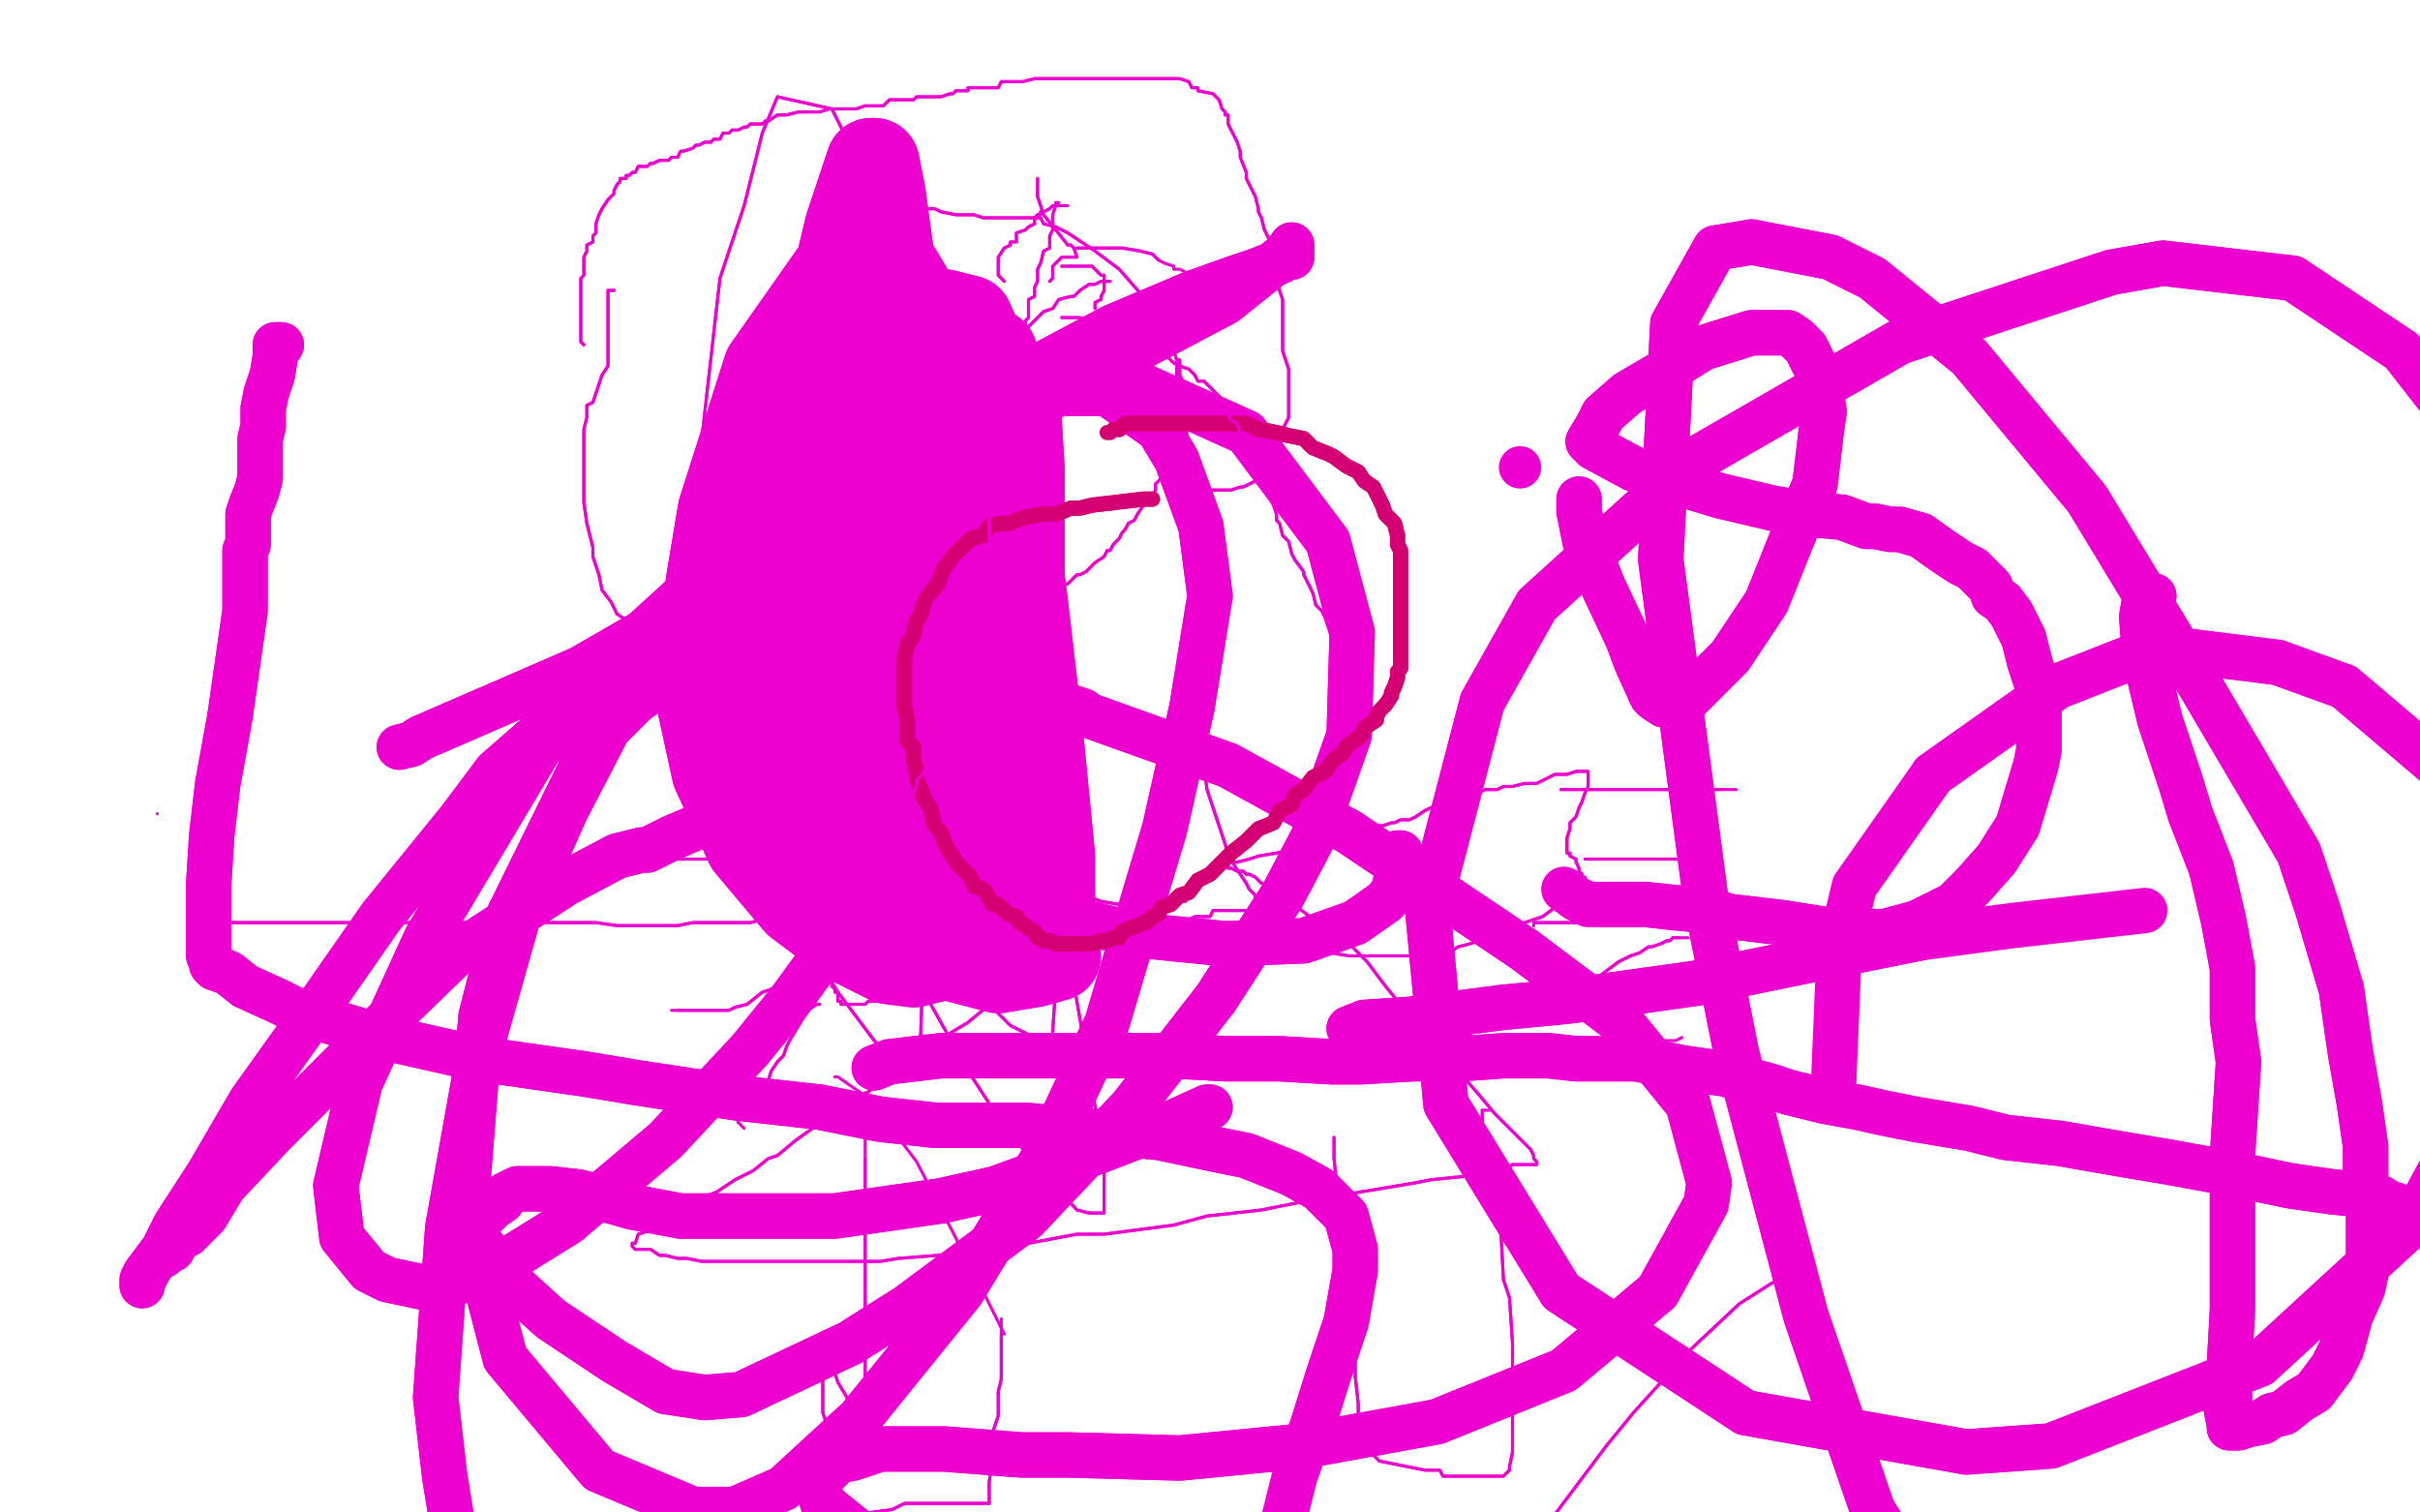<?xml version="1.0" standalone="no"?>
<!DOCTYPE svg PUBLIC "-//W3C//DTD SVG 1.1//EN"
"http://www.w3.org/Graphics/SVG/1.1/DTD/svg11.dtd">

<svg width="800" height="500" version="1.1" xmlns="http://www.w3.org/2000/svg" xmlns:xlink="http://www.w3.org/1999/xlink" style="stroke-antialiasing: false"><desc>This SVG has been created on https://colorillo.com/</desc><rect x='0' y='0' width='800' height='500' style='fill: rgb(255,255,255); stroke-width:0' /><polyline points="257,121 257,121 257,121 257,124 257,128 257,136 258,139 260,143 260,148 261,150 265,154 266,156 267,159 269,160 270,162 271,165 274,167 274,169 276,171 278,173 281,176 284,178 288,182 289,183 292,184 294,186 297,187 300,189 302,189 305,190 308,193 310,194 312,195 314,197 316,197 319,198 321,198 323,199 325,199 326,199 327,199 330,199 332,199 336,199 337,198 339,198 342,197 345,197 348,195 349,194 353,193 354,192 356,190 357,190 359,189 360,188 361,187 362,186 365,184 366,182 367,182 368,180 370,178 371,176 372,175 373,173 375,172 376,170 378,167 379,166 379,164 381,164 382,162 382,160 383,159 384,158 385,155 387,154 387,152 388,149 388,147 388,143 389,142 389,139 389,138 389,137 389,134 389,133 389,131 389,128 389,124 389,119 388,116 388,111 384,105 377,97 370,89 362,83 359,81 353,77 349,75 345,74 344,72 343,72 342,72 340,72 339,72 338,72 337,72 334,72 333,72 332,72 331,72 330,72 327,72 325,72 322,71 320,71 319,71 316,71 311,70 309,69 305,69 303,69 302,69 299,69 297,70 293,71 292,71 289,74 286,75 282,77 278,80 276,82 274,83 272,85 270,87 269,89 266,91 266,92 265,94 263,97 261,98 260,100 259,104 258,106 257,108 257,109 255,111 254,114 254,115 253,117 252,119 252,121 250,122 250,124 249,125 249,126 249,127 249,128 248,131 248,132 248,134 248,136 248,137 248,138 248,139 248,141 248,142 248,143 248,144 248,145" style="fill: none; stroke: #ed00d0; stroke-width: 1; stroke-linejoin: round; stroke-linecap: round; stroke-antialiasing: false; stroke-antialias: 0; opacity: 1.0"/>
<polyline points="257,121 257,121 257,124 257,128 257,136 258,139 260,143 260,148 261,150 265,154 266,156 267,159 269,160 270,162 271,165 274,167 274,169 276,171 278,173 281,176 284,178 288,182 289,183 292,184 294,186 297,187 300,189 302,189 305,190 308,193 310,194 312,195 314,197 316,197 319,198 321,198 323,199 325,199 326,199 327,199 330,199 332,199 336,199 337,198 339,198 342,197 345,197 348,195 349,194 353,193 354,192 356,190 357,190 359,189 360,188 361,187 362,186 365,184 366,182 367,182 368,180 370,178 371,176 372,175 373,173 375,172 376,170 378,167 379,166 379,164 381,164 382,162 382,160 383,159 384,158 385,155 387,154 387,152 388,149 388,147 388,143 389,142 389,139 389,138 389,137 389,134 389,133 389,131 389,128 389,124 389,119 388,116 388,111 384,105 377,97 370,89 362,83 359,81 353,77 349,75 345,74 344,72 343,72 342,72 340,72 339,72 338,72 337,72 334,72 333,72 332,72 331,72 330,72 327,72 325,72 322,71 320,71 319,71 316,71 311,70 309,69 305,69 303,69 302,69 299,69 297,70 293,71 292,71 289,74 286,75 282,77 278,80 276,82 274,83 272,85 270,87 269,89 266,91 266,92 265,94 263,97 261,98 260,100 259,104 258,106 257,108 257,109 255,111 254,114 254,115 253,117 252,119 252,121 250,122 250,124 249,125 249,126 249,127 249,128 248,131 248,132 248,134 248,136 248,137 248,138 248,139 248,141 248,142 248,143 248,144 248,145 248,147" style="fill: none; stroke: #ed00d0; stroke-width: 1; stroke-linejoin: round; stroke-linecap: round; stroke-antialiasing: false; stroke-antialias: 0; opacity: 1.0"/>
<polyline points="203,96 203,96 203,96 201,96 201,97 201,100 201,105 201,108 201,110 201,111 201,113 201,115 201,116 201,117 201,120 201,121 199,124 198,127 197,130 196,133 194,134 194,138 193,142 193,144 193,148 193,152 193,153 193,159 193,166 194,173 196,181 196,184 198,190 199,195 202,199 204,203 207,205 209,208 213,211 218,215 222,218 227,222 230,225 235,228 239,231 243,234 248,238 249,239 254,242 259,244 263,246 266,249 271,251 272,253 276,254 280,256 284,257 288,260 293,261 297,262 299,264 302,265 304,265 308,266 309,266 311,266 314,266 316,266 317,265 319,265 320,265 321,264 322,262 323,261 323,260 325,259 325,257 326,255 326,254 326,253 326,251 327,249 327,246 327,244 327,242 327,240 327,236 327,234 327,232 327,228 327,227 327,223 327,220 327,215 327,210 326,206 326,204 326,201 325,198 325,195" style="fill: none; stroke: #ed00d0; stroke-width: 1; stroke-linejoin: round; stroke-linecap: round; stroke-antialiasing: false; stroke-antialias: 0; opacity: 1.0"/>
<polyline points="203,96 203,96 201,96 201,97 201,100 201,105 201,108 201,110 201,111 201,113 201,115 201,116 201,117 201,120 201,121 199,124 198,127 197,130 196,133 194,134 194,138 193,142 193,144 193,148 193,152 193,153 193,159 193,166 194,173 196,181 196,184 198,190 199,195 202,199 204,203 207,205 209,208 213,211 218,215 222,218 227,222 230,225 235,228 239,231 243,234 248,238 249,239 254,242 259,244 263,246 266,249 271,251 272,253 276,254 280,256 284,257 288,260 293,261 297,262 299,264 302,265 304,265 308,266 309,266 311,266 314,266 316,266 317,265 319,265 320,265 321,264 322,262 323,261 323,260 325,259 325,257 326,255 326,254 326,253 326,251 327,249 327,246 327,244 327,242 327,240 327,236 327,234 327,232 327,228 327,227 327,223 327,220 327,215 327,210 326,206 326,204 326,201 325,198 325,195 325,193 323,192 323,190 323,189" style="fill: none; stroke: #ed00d0; stroke-width: 1; stroke-linejoin: round; stroke-linecap: round; stroke-antialiasing: false; stroke-antialias: 0; opacity: 1.0"/>
<polyline points="193,114 193,114 193,114 192,113 192,110 192,106 192,104 192,103 192,100 192,97 192,94 192,92 193,91 193,88 193,87 193,85 194,83 194,82 194,81 196,80 196,78 197,77 197,76 197,74 198,71 199,69 201,66 203,64 203,63 204,61 205,60 205,59 207,59 207,58 208,58 209,57 210,57 211,55 213,55 214,55 215,54 216,54" style="fill: none; stroke: #ed00d0; stroke-width: 1; stroke-linejoin: round; stroke-linecap: round; stroke-antialiasing: false; stroke-antialias: 0; opacity: 1.0"/>
<polyline points="224,52 225,50 226,50 229,49 230,48 231,48 233,47 235,47" style="fill: none; stroke: #ed00d0; stroke-width: 1; stroke-linejoin: round; stroke-linecap: round; stroke-antialiasing: false; stroke-antialias: 0; opacity: 1.0"/>
<polyline points="216,54 218,53 219,53 220,53 221,53 222,52 224,52" style="fill: none; stroke: #ed00d0; stroke-width: 1; stroke-linejoin: round; stroke-linecap: round; stroke-antialiasing: false; stroke-antialias: 0; opacity: 1.0"/>
<polyline points="235,47 236,46 238,46 239,44 241,44 242,43 243,43 244,43 246,42 247,42 248,41 249,41 252,41 253,40 254,40 257,38 259,38 260,38 264,37 265,37 270,37 271,37 274,36 276,36 280,36 281,36 283,36 286,35 288,35 291,35 292,35 294,33 298,33 299,33 302,33 303,32 304,32 306,32 308,32 309,32 311,32 314,31 315,31 316,30 319,30 320,30 320,29 323,29 326,29 328,29 330,29 331,27 333,27 336,27 338,27 342,26 345,26 349,26 351,26 355,26 359,26 362,26 365,26 370,26 371,26 375,26 376,26 378,26 382,26 383,26 384,26 387,26 388,26 390,26 393,27 394,29 396,29 396,30 401,31 403,33 404,36 405,37 405,38 406,38 406,41 407,43 409,47 410,50 410,52 412,57 412,59 413,61 415,65 416,69 416,70 417,72 418,76 420,80 421,83 422,85 422,89 422,92 423,96 424,99 424,103 424,108 424,110 424,116 426,122 426,128 426,131 426,134 426,138 424,142 424,144 424,145 423,147 420,153 418,156 417,158 415,159 413,160 411,161 410,161 407,162 406,162 405,162 404,162 403,162 401,162 400,162 399,162 398,162 396,162 395,162 394,162 393,162 392,161 390,161 390,160 389,160 388,159 387,158 387,156 385,156 384,155 384,154 383,154 383,153" style="fill: none; stroke: #ed00d0; stroke-width: 1; stroke-linejoin: round; stroke-linecap: round; stroke-antialiasing: false; stroke-antialias: 0; opacity: 1.0"/>
<polyline points="193,114 193,114 192,113 192,110 192,106 192,104 192,103 192,100 192,97 192,94 192,92 193,91 193,88 193,87 193,85 194,83 194,82 194,81 196,80 196,78 197,77 197,76 197,74 198,71 199,69 201,66 203,64 203,63 204,61 205,60 205,59 207,59 207,58 208,58 209,57 210,57 211,55 213,55 214,55 215,54 216,54 218,53 219,53 220,53 221,53 222,52 224,52 225,50 226,50 229,49 230,48 231,48 233,47 235,47 236,46 238,46 239,44 241,44 242,43 243,43 244,43 246,42 247,42 248,41 249,41 252,41 253,40 254,40 257,38 259,38 260,38 264,37 265,37 270,37 271,37 274,36 276,36 280,36 281,36 283,36 286,35 288,35 291,35 292,35 294,33 298,33 299,33 302,33 303,32 304,32 306,32 308,32 309,32 311,32 314,31 315,31 316,30 319,30 320,30 320,29 323,29 326,29 328,29 330,29 331,27 333,27 336,27 338,27 342,26 345,26 349,26 351,26 355,26 359,26 362,26 365,26 370,26 371,26 375,26 376,26 378,26 382,26 383,26 384,26 387,26 388,26 390,26 393,27 394,29 396,29 396,30 401,31 403,33 404,36 405,37 405,38 406,38 406,41 407,43 409,47 410,50 410,52 412,57 412,59 413,61 415,65 416,69 416,70 417,72 418,76 420,80 421,83 422,85 422,89 422,92 423,96 424,99 424,103 424,108 424,110 424,116 426,122 426,128 426,131 426,134 426,138 424,142 424,144 424,145 423,147 420,153 418,156 417,158 415,159 413,160 411,161 410,161 407,162 406,162 405,162 404,162 403,162 401,162 400,162 399,162 398,162 396,162 395,162 394,162 393,162 392,161 390,161 390,160 389,160 388,159 387,158 387,156 385,156 384,155 384,154 383,154 383,153" style="fill: none; stroke: #ed00d0; stroke-width: 1; stroke-linejoin: round; stroke-linecap: round; stroke-antialiasing: false; stroke-antialias: 0; opacity: 1.0"/>
<polyline points="340,182 340,182 340,182 340,184 340,187 340,189 340,190 340,193 339,194 339,195 339,197 339,198 339,199 339,200 339,201 339,203 339,204 339,205 339,206 339,208 339,209 339,210 339,211 339,212 339,214 339,216 340,217 340,218 340,221 342,223 343,227 344,231 344,234 345,237 347,242 348,246 349,251 350,257 350,262 351,265 351,268 353,272 353,276 354,279 354,283 355,284 355,287 355,290 355,293 356,295 356,296 356,299 356,303 356,304 356,306 356,309 356,310 356,311 356,312 356,313 357,313 359,313 360,313 362,312 364,312 366,312 370,311 373,310 377,309 378,309 382,307 385,306 388,305 392,304 393,304 395,303 398,303 400,303 401,301 404,301 405,301 407,301 409,301 410,301 411,301 412,301 413,301 415,300 415,299 415,298 415,296 413,294 412,292 410,289 406,283 405,279 399,261 398,253 394,223 393,192 393,166 393,155 392,138 392,128 390,124 390,120 390,119 389,119" style="fill: none; stroke: #ed00d0; stroke-width: 1; stroke-linejoin: round; stroke-linecap: round; stroke-antialiasing: false; stroke-antialias: 0; opacity: 1.0"/>
<polyline points="340,182 340,182 340,184 340,187 340,189 340,190 340,193 339,194 339,195 339,197 339,198 339,199 339,200 339,201 339,203 339,204 339,205 339,206 339,208 339,209 339,210 339,211 339,212 339,214 339,216 340,217 340,218 340,221 342,223 343,227 344,231 344,234 345,237 347,242 348,246 349,251 350,257 350,262 351,265 351,268 353,272 353,276 354,279 354,283 355,284 355,287 355,290 355,293 356,295 356,296 356,299 356,303 356,304 356,306 356,309 356,310 356,311 356,312 356,313 357,313 359,313 360,313 362,312 364,312 366,312 370,311 373,310 377,309 378,309 382,307 385,306 388,305 392,304 393,304 395,303 398,303 400,303 401,301 404,301 405,301 407,301 409,301 410,301 411,301 412,301 413,301 415,300 415,299 415,298 415,296 413,294 412,292 410,289 406,283 405,279 399,261 398,253 394,223 393,192 393,166 393,155 392,138 392,128 390,124 390,120 390,119 389,119 389,120 390,121" style="fill: none; stroke: #ed00d0; stroke-width: 1; stroke-linejoin: round; stroke-linecap: round; stroke-antialiasing: false; stroke-antialias: 0; opacity: 1.0"/>
<polyline points="385,306 385,306 385,306 383,305 378,305 373,305 368,307 364,310 361,312 356,315 350,317 345,321 339,324 337,326 332,329 326,333 320,338 315,341 309,345 306,346 300,350 295,354 292,357 287,361 284,362 277,367 270,372 263,377 257,382 254,383 249,387 243,390 237,394 232,396 227,399 225,401 221,404 218,406 214,407 211,408 210,411 209,411 209,412 210,413 211,413 213,413 214,413 215,413 218,415 219,415 220,415 224,416 227,416 232,417 233,417 237,417 241,417 247,417 252,417 255,417 263,417 276,417 281,417 291,417 297,416 310,415 325,413 340,411 356,408 365,408 388,405 399,402 417,400 432,397 444,395 456,393 468,391 473,390 483,389 490,387 497,387 500,385 504,385 505,385 506,385 507,385 508,385 508,384 507,383 507,382 506,380 505,379 504,378 500,374 499,373 494,368 489,362 482,354 472,343 467,337 458,326 452,318 446,312 440,309 435,304 433,303 429,300 426,298 422,295 420,293 417,292 415,290 413,289 412,289 411,288 410,288 409,288 407,287 406,287 406,285 409,285 413,284 416,283 422,282 428,281 432,279 437,278 440,277 441,277 444,276 446,274 450,274 451,274 452,274 455,273 457,273 460,272 461,272 463,271 465,271 466,271 468,270 471,268 473,267 476,266 477,266 479,265 482,264 484,262 488,262 489,262 491,261 495,261 497,260 500,260 504,259 505,259 508,259 512,257 514,256 518,256 521,255 522,255 523,255 524,255 525,255 525,256 525,257 525,259 525,260 524,262 523,265 522,267 521,270 519,272 519,273 519,274 518,277 518,278 518,279 518,281 518,282 519,282 519,283 521,284 521,285 522,287 522,288 523,289 523,290 524,290 524,292 524,293 524,294 524,295 524,296 523,296 523,298 522,298 521,298 518,299 514,300 510,303 507,304 501,306 495,309 491,310 486,312 482,313 479,315 476,315 472,315 467,316 461,316 456,316 454,316 446,316 440,315 432,313 428,312 420,310 412,309 405,307 399,306 393,305 389,304 382,303 376,300 370,299 364,298 359,296 356,295 353,294 350,294 349,294" style="fill: none; stroke: #ed00d0; stroke-width: 1; stroke-linejoin: round; stroke-linecap: round; stroke-antialiasing: false; stroke-antialias: 0; opacity: 1.0"/>
<polyline points="385,306 385,306 383,305 378,305 373,305 368,307 364,310 361,312 356,315 350,317 345,321 339,324 337,326 332,329 326,333 320,338 315,341 309,345 306,346 300,350 295,354 292,357 287,361 284,362 277,367 270,372 263,377 257,382 254,383 249,387 243,390 237,394 232,396 227,399 225,401 221,404 218,406 214,407 211,408 210,411 209,411 209,412 210,413 211,413 213,413 214,413 215,413 218,415 219,415 220,415 224,416 227,416 232,417 233,417 237,417 241,417 247,417 252,417 255,417 263,417 276,417 281,417 291,417 297,416 310,415 325,413 340,411 356,408 365,408 388,405 399,402 417,400 432,397 444,395 456,393 468,391 473,390 483,389 490,387 497,387 500,385 504,385 505,385 506,385 507,385 508,385 508,384 507,383 507,382 506,380 505,379 504,378 500,374 499,373 494,368 489,362 482,354 472,343 467,337 458,326 452,318 446,312 440,309 435,304 433,303 429,300 426,298 422,295 420,293 417,292 415,290 413,289 412,289 411,288 410,288 409,288 407,287 406,287 406,285 409,285 413,284 416,283 422,282 428,281 432,279 437,278 440,277 441,277 444,276 446,274 450,274 451,274 452,274 455,273 457,273 460,272 461,272 463,271 465,271 466,271 468,270 471,268 473,267 476,266 477,266 479,265 482,264 484,262 488,262 489,262 491,261 495,261 497,260 500,260 504,259 505,259 508,259 512,257 514,256 518,256 521,255 522,255 523,255 524,255 525,255 525,256 525,257 525,259 525,260 524,262 523,265 522,267 521,270 519,272 519,273 519,274 518,277 518,278 518,279 518,281 518,282 519,282 519,283 521,284 521,285 522,287 522,288 523,289 523,290 524,290 524,292 524,293 524,294 524,295 524,296 523,296 523,298 522,298 521,298 518,299 514,300 510,303 507,304 501,306 495,309 491,310 486,312 482,313 479,315 476,315 472,315 467,316 461,316 456,316 454,316 446,316 440,315 432,313 428,312 420,310 412,309 405,307 399,306 393,305 389,304 382,303 376,300 370,299 364,298 359,296 356,295 353,294 350,294 349,294 350,294" style="fill: none; stroke: #ed00d0; stroke-width: 1; stroke-linejoin: round; stroke-linecap: round; stroke-antialiasing: false; stroke-antialias: 0; opacity: 1.0"/>
<polyline points="516,261 516,261 516,261 517,261 521,261 527,261 534,261 538,261 545,261 551,261 556,261 561,261 563,261 566,261 567,261 569,261" style="fill: none; stroke: #ed00d0; stroke-width: 1; stroke-linejoin: round; stroke-linecap: round; stroke-antialiasing: false; stroke-antialias: 0; opacity: 1.0"/>
<polyline points="516,261 516,261 517,261 521,261 527,261 534,261 538,261 545,261 551,261 556,261 561,261 563,261 566,261 567,261 569,261 570,261 572,261 573,261 574,261" style="fill: none; stroke: #ed00d0; stroke-width: 1; stroke-linejoin: round; stroke-linecap: round; stroke-antialiasing: false; stroke-antialias: 0; opacity: 1.0"/>
<polyline points="524,284 524,284 524,284 525,284 530,284 535,284 539,284 544,284 546,284 549,284 552,284 555,284 557,284 558,284 559,284 561,284 563,284 564,284 566,284 567,284 568,284 569,284" style="fill: none; stroke: #ed00d0; stroke-width: 1; stroke-linejoin: round; stroke-linecap: round; stroke-antialiasing: false; stroke-antialias: 0; opacity: 1.0"/>
<polyline points="524,284 524,284 525,284 530,284 535,284 539,284 544,284 546,284 549,284 552,284 555,284 557,284 558,284 559,284 561,284 563,284 564,284 566,284 567,284 568,284 569,284" style="fill: none; stroke: #ed00d0; stroke-width: 1; stroke-linejoin: round; stroke-linecap: round; stroke-antialiasing: false; stroke-antialias: 0; opacity: 1.0"/>
<polyline points="521,332 521,332 521,332 521,331 524,326 527,324 531,321 535,318 539,316 542,315 545,313 546,313 549,312 551,311 552,311 553,310 555,310" style="fill: none; stroke: #ed00d0; stroke-width: 1; stroke-linejoin: round; stroke-linecap: round; stroke-antialiasing: false; stroke-antialias: 0; opacity: 1.0"/>
<polyline points="521,332 521,332 521,331 524,326 527,324 531,321 535,318 539,316 542,315 545,313 546,313 549,312 551,311 552,311 553,310 555,310 556,310 557,310 558,310" style="fill: none; stroke: #ed00d0; stroke-width: 1; stroke-linejoin: round; stroke-linecap: round; stroke-antialiasing: false; stroke-antialias: 0; opacity: 1.0"/>
<polyline points="507,306 507,306 507,306 507,305 508,305 516,305 518,305 523,305 527,305 529,304 531,304 536,304 539,303 541,303 544,303 546,303 547,303 549,303 552,301 553,301 556,301 557,301 558,301 559,301" style="fill: none; stroke: #ed00d0; stroke-width: 1; stroke-linejoin: round; stroke-linecap: round; stroke-antialiasing: false; stroke-antialias: 0; opacity: 1.0"/>
<polyline points="507,306 507,306 507,305 508,305 516,305 518,305 523,305 527,305 529,304 531,304 536,304 539,303 541,303 544,303 546,303 547,303 549,303 552,301 553,301 556,301 557,301 558,301 559,301 561,301" style="fill: none; stroke: #ed00d0; stroke-width: 1; stroke-linejoin: round; stroke-linecap: round; stroke-antialiasing: false; stroke-antialias: 0; opacity: 1.0"/>
<polyline points="359,282 359,282 359,282 354,282 351,282 347,282 342,282 337,282 330,282 320,282 316,282 308,282 300,282 293,282 287,282 284,282 278,282 274,282 270,282 267,282 265,282 263,282 261,282 260,282 259,282 258,282 258,283 258,284 258,285 258,287 259,288 259,290 260,292 260,293 260,295 261,298 261,300 261,303 261,304 261,305 261,306 261,307 261,309 263,311 263,312 264,315 265,316 266,318 267,320 269,321 270,322 270,323 271,323 272,324 274,324 275,324 275,326 276,327 276,328 277,328 277,329 277,331 278,331 278,332 280,332 281,332 282,332 283,332 286,332 287,331 289,331 293,331 297,329 300,328 303,327 308,326 312,324 317,322 322,320 327,318 328,317 332,316 337,315 342,313 349,311 351,311 357,309 362,307 367,306 373,305 377,303 379,303 383,300 385,300 388,299" style="fill: none; stroke: #ed00d0; stroke-width: 1; stroke-linejoin: round; stroke-linecap: round; stroke-antialiasing: false; stroke-antialias: 0; opacity: 1.0"/>
<polyline points="359,282 359,282 354,282 351,282 347,282 342,282 337,282 330,282 320,282 316,282 308,282 300,282 293,282 287,282 284,282 278,282 274,282 270,282 267,282 265,282 263,282 261,282 260,282 259,282 258,282 258,283 258,284 258,285 258,287 259,288 259,290 260,292 260,293 260,295 261,298 261,300 261,303 261,304 261,305 261,306 261,307 261,309 263,311 263,312 264,315 265,316 266,318 267,320 269,321 270,322 270,323 271,323 272,324 274,324 275,324 275,326 276,327 276,328 277,328 277,329 277,331 278,331 278,332 280,332 281,332 282,332 283,332 286,332 287,331 289,331 293,331 297,329 300,328 303,327 308,326 312,324 317,322 322,320 327,318 328,317 332,316 337,315 342,313 349,311 351,311 357,309 362,307 367,306 373,305 377,303 379,303 383,300 385,300 388,299 389,298 390,298 392,298" style="fill: none; stroke: #ed00d0; stroke-width: 1; stroke-linejoin: round; stroke-linecap: round; stroke-antialiasing: false; stroke-antialias: 0; opacity: 1.0"/>
<polyline points="275,283 275,283 275,283 272,283 271,283 267,283 260,283 259,283 255,283 253,284 249,284 247,284 243,284 242,284 238,284 235,284 231,284 229,284 226,284 224,284 222,284 221,284 220,284" style="fill: none; stroke: #ed00d0; stroke-width: 1; stroke-linejoin: round; stroke-linecap: round; stroke-antialiasing: false; stroke-antialias: 0; opacity: 1.0"/>
<polyline points="275,283 275,283 272,283 271,283 267,283 260,283 259,283 255,283 253,284 249,284 247,284 243,284 242,284 238,284 235,284 231,284 229,284 226,284 224,284 222,284 221,284 220,284 219,284 218,284" style="fill: none; stroke: #ed00d0; stroke-width: 1; stroke-linejoin: round; stroke-linecap: round; stroke-antialiasing: false; stroke-antialias: 0; opacity: 1.0"/>
<polyline points="280,310 280,310 280,310 276,310 275,311 270,313 266,318 261,322 259,324 255,327 252,328 247,332 243,333 241,334 238,334 237,334 235,334 233,334 231,334 230,334 229,334 227,334 226,334 224,334" style="fill: none; stroke: #ed00d0; stroke-width: 1; stroke-linejoin: round; stroke-linecap: round; stroke-antialiasing: false; stroke-antialias: 0; opacity: 1.0"/>
<polyline points="280,310 280,310 276,310 275,311 270,313 266,318 261,322 259,324 255,327 252,328 247,332 243,333 241,334 238,334 237,334 235,334 233,334 231,334 230,334 229,334 227,334 226,334 224,334 222,334" style="fill: none; stroke: #ed00d0; stroke-width: 1; stroke-linejoin: round; stroke-linecap: round; stroke-antialiasing: false; stroke-antialias: 0; opacity: 1.0"/>
<polyline points="271,332 271,332 271,332 270,332 267,334 264,339 261,344 260,346 259,349 257,351 255,354 254,357 253,359 252,362 250,362 249,365 248,366 248,367 247,367 246,368 244,369 244,371" style="fill: none; stroke: #ed00d0; stroke-width: 1; stroke-linejoin: round; stroke-linecap: round; stroke-antialiasing: false; stroke-antialias: 0; opacity: 1.0"/>
<polyline points="271,332 271,332 270,332 267,334 264,339 261,344 260,346 259,349 257,351 255,354 254,357 253,359 252,362 250,362 249,365 248,366 248,367 247,367 246,368 244,369 244,371 246,373" style="fill: none; stroke: #ed00d0; stroke-width: 1; stroke-linejoin: round; stroke-linecap: round; stroke-antialiasing: false; stroke-antialias: 0; opacity: 1.0"/>
<polyline points="294,133 294,133 294,133" style="fill: none; stroke: #ed00d0; stroke-width: 1; stroke-linejoin: round; stroke-linecap: round; stroke-antialiasing: false; stroke-antialias: 0; opacity: 1.0"/>
<circle cx="348.5" cy="97.5" r="0" style="fill: #ed00d0; stroke-antialiasing: false; stroke-antialias: 0; opacity: 1.0"/>
<polyline points="343,59 343,60 343,60 343,65 343,65 345,71 345,71 349,76 349,76 353,81 353,81 354,81 354,81 355,82 355,82 356,85 355,85 354,85 353,85 351,85 350,86 349,87 348,88 348,91 348,92 347,93" style="fill: none; stroke: #ed00d0; stroke-width: 1; stroke-linejoin: round; stroke-linecap: round; stroke-antialiasing: false; stroke-antialias: 0; opacity: 1.0"/>
<polyline points="343,59 343,60 343,60 343,65 343,65 345,71 345,71 349,76 349,76 353,81 353,81 354,81 354,81 355,82 356,85 355,85 354,85 353,85 351,85 350,86 349,87 348,88 348,91 348,92 347,93" style="fill: none; stroke: #ed00d0; stroke-width: 1; stroke-linejoin: round; stroke-linecap: round; stroke-antialiasing: false; stroke-antialias: 0; opacity: 1.0"/>
<polyline points="351,88 353,88 353,88 357,88 357,88 361,88 361,88 364,91 364,91 365,91 365,91 365,92 365,92 365,93 365,93 365,96 364,98 364,99 362,100 362,102" style="fill: none; stroke: #ed00d0; stroke-width: 1; stroke-linejoin: round; stroke-linecap: round; stroke-antialiasing: false; stroke-antialias: 0; opacity: 1.0"/>
<polyline points="351,88 353,88 353,88 357,88 357,88 361,88 361,88 364,91 364,91 365,91 365,91 365,92 365,92 365,93 365,96 364,98 364,99 362,100 362,102" style="fill: none; stroke: #ed00d0; stroke-width: 1; stroke-linejoin: round; stroke-linecap: round; stroke-antialiasing: false; stroke-antialias: 0; opacity: 1.0"/>
<polyline points="333,133 333,133 333,133 333,131 333,131 333,126 333,126 333,121 333,121 333,117 333,117 334,115 334,115 336,113 336,111 338,109 340,108 342,106 344,104 345,103 348,102 350,99 354,98 355,98 357,96 360,94 361,94 362,94 364,93 365,93 366,93 367,93" style="fill: none; stroke: #ed00d0; stroke-width: 1; stroke-linejoin: round; stroke-linecap: round; stroke-antialiasing: false; stroke-antialias: 0; opacity: 1.0"/>
<polyline points="333,133 333,133 333,133 333,131 333,131 333,126 333,126 333,121 333,121 333,117 333,117 334,115 336,113 336,111 338,109 340,108 342,106 344,104 345,103 348,102 350,99 354,98 355,98 357,96 360,94 361,94 362,94 364,93 365,93 366,93 367,93" style="fill: none; stroke: #ed00d0; stroke-width: 1; stroke-linejoin: round; stroke-linecap: round; stroke-antialiasing: false; stroke-antialias: 0; opacity: 1.0"/>
<circle cx="298.5" cy="126.5" r="0" style="fill: #ed00d0; stroke-antialiasing: false; stroke-antialias: 0; opacity: 1.0"/>
<polyline points="282,130 282,130 282,130 280,126 277,122 277,120 278,116 278,113 280,111 281,110 281,109 283,108 284,108 286,106 287,106 288,106 289,106 291,106 292,106 293,106 294,106 295,106 297,106 298,106" style="fill: none; stroke: #ed00d0; stroke-width: 1; stroke-linejoin: round; stroke-linecap: round; stroke-antialiasing: false; stroke-antialias: 0; opacity: 1.0"/>
<polyline points="282,130 282,130 280,126 277,122 277,120 278,116 278,113 280,111 281,110 281,109 283,108 284,108 286,106 287,106 288,106 289,106 291,106 292,106 293,106 294,106 295,106 297,106 298,106 299,106" style="fill: none; stroke: #ed00d0; stroke-width: 1; stroke-linejoin: round; stroke-linecap: round; stroke-antialiasing: false; stroke-antialias: 0; opacity: 1.0"/>
<polyline points="332,93 332,93 332,93 331,92 330,91 330,87 330,85 332,82 334,81 334,80 336,80 336,77 339,76 340,75 342,74 342,72 343,71 344,71 344,70 345,70 347,69 348,68 349,68 350,68 351,68" style="fill: none; stroke: #ed00d0; stroke-width: 1; stroke-linejoin: round; stroke-linecap: round; stroke-antialiasing: false; stroke-antialias: 0; opacity: 1.0"/>
<polyline points="332,93 332,93 331,92 330,91 330,87 330,85 332,82 334,81 334,80 336,80 336,77 339,76 340,75 342,74 342,72 343,71 344,71 344,70 345,70 347,69 348,68 349,68 350,68 351,68 353,68" style="fill: none; stroke: #ed00d0; stroke-width: 1; stroke-linejoin: round; stroke-linecap: round; stroke-antialiasing: false; stroke-antialias: 0; opacity: 1.0"/>
<polyline points="281,463 280,462 280,462 277,457 277,457 275,451 275,451 274,449 274,449 272,445 272,445 272,444 272,444 272,445 272,447 272,452 272,458 272,461 272,467 274,473 274,478 274,484 272,491 272,497 272,500 272,503 272,506 271,508 271,509 271,508 271,507 272,506 277,503 282,501 288,500 295,499 299,497 305,497 310,497 314,497 317,497 320,497 321,497 322,497 323,497 325,497 326,497 327,497 327,496 327,495 327,494 327,491 327,490 328,483 328,480 328,474 330,468 330,462 330,460 331,456 331,452 331,449 331,446 331,445 331,444 331,443 331,441" style="fill: none; stroke: #ed00d0; stroke-width: 1; stroke-linejoin: round; stroke-linecap: round; stroke-antialiasing: false; stroke-antialias: 0; opacity: 1.0"/>
<polyline points="281,463 280,462 280,462 277,457 277,457 275,451 275,451 274,449 274,449 272,445 272,445 272,444 272,445 272,447 272,452 272,458 272,461 272,467 274,473 274,478 274,484 272,491 272,497 272,500 272,503 272,506 271,508 271,509 271,508 271,507 272,506 277,503 282,501 288,500 295,499 299,497 305,497 310,497 314,497 317,497 320,497 321,497 322,497 323,497 325,497 326,497 327,497 327,496 327,495 327,494 327,491 327,490 328,483 328,480 328,474 330,468 330,462 330,460 331,456 331,452 331,449 331,446 331,445 331,444 331,443 331,441 331,440 331,439 331,438 331,436" style="fill: none; stroke: #ed00d0; stroke-width: 1; stroke-linejoin: round; stroke-linecap: round; stroke-antialiasing: false; stroke-antialias: 0; opacity: 1.0"/>
<polyline points="288,468 288,468 288,468 287,467 286,466 286,461 286,453 286,449 286,443 286,436 286,430 286,428 286,422 286,417 286,412 286,408 286,383" style="fill: none; stroke: #ed00d0; stroke-width: 1; stroke-linejoin: round; stroke-linecap: round; stroke-antialiasing: false; stroke-antialias: 0; opacity: 1.0"/>
<polyline points="288,468 288,468 287,467 286,466 286,461 286,453 286,449 286,443 286,436 286,430 286,428 286,422 286,417 286,412 286,408 286,383 286,368" style="fill: none; stroke: #ed00d0; stroke-width: 1; stroke-linejoin: round; stroke-linecap: round; stroke-antialiasing: false; stroke-antialias: 0; opacity: 1.0"/>
<polyline points="441,376 441,376 441,376 441,379 441,379 441,383 441,383 443,402 444,410 446,423 446,438 448,444 448,455 449,464 449,469 449,473 449,474 449,475 449,477 449,478 449,479 449,480 450,480 454,481 456,483 461,484 466,485 471,486 476,486 477,488 482,488 485,488 489,488 491,488 494,488 495,488 496,488 497,488 499,486 499,485 500,480 500,477 500,468 500,457 500,444 499,429 497,423 496,404 495,399 494,389 493,384 493,379 493,377 491,373 490,372 490,369 490,368 490,367" style="fill: none; stroke: #ed00d0; stroke-width: 1; stroke-linejoin: round; stroke-linecap: round; stroke-antialiasing: false; stroke-antialias: 0; opacity: 1.0"/>
<polyline points="441,376 441,376 441,376 441,379 441,379 441,383 443,402 444,410 446,423 446,438 448,444 448,455 449,464 449,469 449,473 449,474 449,475 449,477 449,478 449,479 449,480 450,480 454,481 456,483 461,484 466,485 471,486 476,486 477,488 482,488 485,488 489,488 491,488 494,488 495,488 496,488 497,488 499,486 499,485 500,480 500,477 500,468 500,457 500,444 499,429 497,423 496,404 495,399 494,389 493,384 493,379 493,377 491,373 490,372 490,369 490,368 490,367 493,367" style="fill: none; stroke: #ed00d0; stroke-width: 1; stroke-linejoin: round; stroke-linecap: round; stroke-antialiasing: false; stroke-antialias: 0; opacity: 1.0"/>
<polyline points="269,128 269,128 269,128 269,134 269,134 270,154 270,154 275,181 275,181 282,209 282,209 287,220 295,237 300,245 304,249 305,249 305,248 303,233 302,192 299,143 294,102 294,86 291,64 289,54 288,54 287,57 281,75 275,100 274,142 275,176 282,216 297,256 305,270 322,292 337,303 345,305 347,304 347,299 347,283 343,242 338,199 333,160 331,143 325,117 320,106 312,104 311,105 305,122 303,141 302,183 309,227 317,262 325,287 332,301 337,307 339,309 339,305 338,289 331,236 320,181 310,130 300,96 291,81 286,80 280,85 254,122 239,169 235,193 232,232 237,255 248,279 264,298 280,310 294,317 302,318 310,316 322,298 333,251 337,200 337,156 336,139 328,117 317,110 309,113 298,120 280,139 265,169 259,203 260,236 270,266 276,279 293,301 311,315" style="fill: none; stroke: #ed00d0; stroke-width: 30; stroke-linejoin: round; stroke-linecap: round; stroke-antialiasing: false; stroke-antialias: 0; opacity: 1.0"/>
<polyline points="269,128 269,128 269,128 269,134 269,134 270,154 270,154 275,181 275,181 282,209 287,220 295,237 300,245 304,249 305,249 305,248 303,233 302,192 299,143 294,102 294,86 291,64 289,54 288,54 287,57 281,75 275,100 274,142 275,176 282,216 297,256 305,270 322,292 337,303 345,305 347,304 347,299 347,283 343,242 338,199 333,160 331,143 325,117 320,106 312,104 311,105 305,122 303,141 302,183 309,227 317,262 325,287 332,301 337,307 339,309 339,305 338,289 331,236 320,181 310,130 300,96 291,81 286,80 280,85 254,122 239,169 235,193 232,232 237,255 248,279 264,298 280,310 294,317 302,318 310,316 322,298 333,251 337,200 337,156 336,139 328,117 317,110 309,113 298,120 280,139 265,169 259,203 260,236 270,266 276,279 293,301 311,315 330,320 342,318 349,316" style="fill: none; stroke: #ed00d0; stroke-width: 30; stroke-linejoin: round; stroke-linecap: round; stroke-antialiasing: false; stroke-antialias: 0; opacity: 1.0"/>
<polyline points="269,178 269,182 269,182 271,192 271,192 275,208 275,208 280,228 280,228 283,240 283,240 289,264 289,264 297,282 297,282 304,300 308,309 317,322 327,332 334,339 342,343 347,344 348,343 348,341 349,326 345,268 331,195 320,153 297,80 275,36 257,32 252,44 246,68 238,92 232,145 231,193 236,231 242,262 249,282 254,290 266,310 277,328 289,344 299,354 300,355 304,355 304,352 305,324 303,272 298,221 294,198 288,167 287,155 286,153 284,155 283,161 281,188 281,221 284,255 291,285 300,316 306,329 320,354 333,374 347,390 356,400 360,401 365,401 365,400 365,383 356,331 351,305 339,253 328,210 319,177 309,160 302,154 300,154 299,154 299,158 300,175 305,203 308,217 316,245 323,270 333,289 340,304 344,309 350,316 354,320 356,320" style="fill: none; stroke: #ed00d0; stroke-width: 1; stroke-linejoin: round; stroke-linecap: round; stroke-antialiasing: false; stroke-antialias: 0; opacity: 1.0"/>
<polyline points="269,178 269,182 269,182 271,192 271,192 275,208 275,208 280,228 280,228 283,240 283,240 289,264 289,264 297,282 304,300 308,309 317,322 327,332 334,339 342,343 347,344 348,343 348,341 349,326 345,268 331,195 320,153 297,80 275,36 257,32 252,44 246,68 238,92 232,145 231,193 236,231 242,262 249,282 254,290 266,310 277,328 289,344 299,354 300,355 304,355 304,352 305,324 303,272 298,221 294,198 288,167 287,155 286,153 284,155 283,161 281,188 281,221 284,255 291,285 300,316 306,329 320,354 333,374 347,390 356,400 360,401 365,401 365,400 365,383 356,331 351,305 339,253 328,210 319,177 309,160 302,154 300,154 299,154 299,158 300,175 305,203 308,217 316,245 323,270 333,289 340,304 344,309 350,316 354,320 356,320 353,306" style="fill: none; stroke: #ed00d0; stroke-width: 1; stroke-linejoin: round; stroke-linecap: round; stroke-antialiasing: false; stroke-antialias: 0; opacity: 1.0"/>
<polyline points="276,356 277,356 277,356 287,363 287,363 303,384 303,384 322,421 322,421 332,441 332,441" style="fill: none; stroke: #ed00d0; stroke-width: 1; stroke-linejoin: round; stroke-linecap: round; stroke-antialiasing: false; stroke-antialias: 0; opacity: 1.0"/>
<polyline points="460,340 460,340 460,340 464,340 464,340 467,340 467,340 478,342 478,342 493,343 493,343 504,343 509,343 515,343 521,343 527,344 532,344 535,344 537,344 540,344 541,344 543,344 545,344 546,344 547,344" style="fill: none; stroke: #ed00d0; stroke-width: 1; stroke-linejoin: round; stroke-linecap: round; stroke-antialiasing: false; stroke-antialias: 0; opacity: 1.0"/>
<polyline points="460,340 460,340 460,340 464,340 464,340 467,340 467,340 478,342 478,342 493,343 504,343 509,343 515,343 521,343 527,344 532,344 535,344 537,344 540,344 541,344 543,344 545,344 546,344 547,344 550,344 551,344 552,344 554,344 556,343" style="fill: none; stroke: #ed00d0; stroke-width: 1; stroke-linejoin: round; stroke-linecap: round; stroke-antialiasing: false; stroke-antialias: 0; opacity: 1.0"/>
<polyline points="63,305 68,305 68,305 85,305 85,305 97,305 97,305 123,305 123,305 145,305 145,305 163,305 163,305 178,305 178,305 181,305 191,305 197,305 204,306 209,306 213,306 218,306 224,306 229,305 232,305 237,305 240,305 248,305 252,304 255,304 259,304 262,303 264,303 266,303 268,301 270,301" style="fill: none; stroke: #ed00d0; stroke-width: 1; stroke-linejoin: round; stroke-linecap: round; stroke-antialiasing: false; stroke-antialias: 0; opacity: 1.0"/>
<polyline points="63,305 68,305 68,305 85,305 85,305 97,305 97,305 123,305 123,305 145,305 145,305 163,305 163,305 178,305 181,305 191,305 197,305 204,306 209,306 213,306 218,306 224,306 229,305 232,305 237,305 240,305 248,305 252,304 255,304 259,304 262,303 264,303 266,303 268,301 270,301 272,301" style="fill: none; stroke: #ed00d0; stroke-width: 1; stroke-linejoin: round; stroke-linecap: round; stroke-antialiasing: false; stroke-antialias: 0; opacity: 1.0"/>
<polyline points="52,269 52,269 52,269 52,269" style="fill: none; stroke: #ed00d0; stroke-width: 1; stroke-linejoin: round; stroke-linecap: round; stroke-antialiasing: false; stroke-antialias: 0; opacity: 1.0"/>
<circle cx="502.5" cy="154.5" r="7" style="fill: #ed00d0; stroke-antialiasing: false; stroke-antialias: 0; opacity: 1.0"/>
<polyline points="522,165 522,165 522,165 522,169 522,169 524,179 524,179 530,194 538,211 541,219 546,230 547,231 550,233 552,233 558,231 562,227 572,217 584,199 592,179 600,160 602,143 603,136 601,123 597,115 594,112 591,110 587,110 579,110 563,115 550,123 538,130 530,137 528,141 525,146 527,148 540,155 559,161 569,164 586,168 598,170 609,171 617,174 620,174 625,175 628,175 635,177 642,182 648,186 652,188 658,194 659,197 662,199 665,203 668,209 669,211 671,219 674,228 674,238 674,248 673,253 670,263 667,273 660,284 652,293 646,299 642,301 634,305 623,308 608,308 589,305 572,303 564,301 553,300 544,299 539,299 535,299 530,299" style="fill: none; stroke: #ed00d0; stroke-width: 15; stroke-linejoin: round; stroke-linecap: round; stroke-antialiasing: false; stroke-antialias: 0; opacity: 1.0"/>
<polyline points="522,165 522,165 522,165 522,169 522,169 524,179 530,194 538,211 541,219 546,230 547,231 550,233 552,233 558,231 562,227 572,217 584,199 592,179 600,160 602,143 603,136 601,123 597,115 594,112 591,110 587,110 579,110 563,115 550,123 538,130 530,137 528,141 525,146 527,148 540,155 559,161 569,164 586,168 598,170 609,171 617,174 620,174 625,175 628,175 635,177 642,182 648,186 652,188 658,194 659,197 662,199 665,203 668,209 669,211 671,219 674,228 674,238 674,248 673,253 670,263 667,273 660,284 652,293 646,299 642,301 634,305 623,308 608,308 589,305 572,303 564,301 553,300 544,299 539,299 535,299 530,299 525,299 521,297 517,294" style="fill: none; stroke: #ed00d0; stroke-width: 15; stroke-linejoin: round; stroke-linecap: round; stroke-antialiasing: false; stroke-antialias: 0; opacity: 1.0"/>
<polyline points="328,225 327,225 327,225 319,230 319,230 304,241 304,241 291,253 291,253 286,259 286,259 282,269 282,269 283,272 283,272 300,282 326,294 359,305 375,309 405,312 431,311 448,305 458,298 461,294 462,287 463,283 463,282 462,282" style="fill: none; stroke: #ed00d0; stroke-width: 15; stroke-linejoin: round; stroke-linecap: round; stroke-antialiasing: false; stroke-antialias: 0; opacity: 1.0"/>
<polyline points="328,225 327,225 327,225 319,230 319,230 304,241 304,241 291,253 291,253 286,259 286,259 282,269 282,269 283,272 300,282 326,294 359,305 375,309 405,312 431,311 448,305 458,298 461,294 462,287 463,283 463,282 462,282" style="fill: none; stroke: #ed00d0; stroke-width: 15; stroke-linejoin: round; stroke-linecap: round; stroke-antialiasing: false; stroke-antialias: 0; opacity: 1.0"/>
<polyline points="712,197 710,197 710,197 709,198 709,198 708,204 708,204 709,217 709,217 714,238 714,238 721,259 721,259 724,269 724,269 731,287 735,304 738,320 738,337 740,351 738,382 738,410 738,433 737,451 737,463 736,466 737,471 737,472 738,472 740,472 743,471 748,470 751,468 755,467 760,463 765,460 771,452 774,446 777,435 781,426 783,417 783,410 783,400 782,394 782,379 780,365 777,348 774,327 766,300 760,282 727,226 690,165 651,118 619,92 605,85 579,80 567,82 553,107 549,185 564,298 574,348 597,435 619,499 647,545 675,574 703,588 719,588 735,578 796,528 847,445 863,398 871,303 852,224 826,157 794,116 758,92 715,87 698,90 628,113 562,151 508,200 490,232 472,301 478,365 516,427 577,467 650,480 678,478 747,451 797,405 825,353 830,295 815,261 775,227 753,219 713,214 680,227 639,256" style="fill: none; stroke: #ed00d0; stroke-width: 15; stroke-linejoin: round; stroke-linecap: round; stroke-antialiasing: false; stroke-antialias: 0; opacity: 1.0"/>
<polyline points="712,197 710,197 710,197 709,198 709,198 708,204 708,204 709,217 709,217 714,238 714,238 721,259 721,259 724,269 731,287 735,304 738,320 738,337 740,351 738,382 738,410 738,433 737,451 737,463 736,466 737,471 737,472 738,472 740,472 743,471 748,470 751,468 755,467 760,463 765,460 771,452 774,446 777,435 781,426 783,417 783,410 783,400 782,394 782,379 780,365 777,348 774,327 766,300 760,282 727,226 690,165 651,118 619,92 605,85 579,80 567,82 553,107 549,185 564,298 574,348 597,435 619,499 647,545 675,574 703,588 719,588 735,578 796,528 847,445 863,398 871,303 852,224 826,157 794,116 758,92 715,87 698,90 628,113 562,151 508,200 490,232 472,301 478,365 516,427 577,467 650,480 678,478 747,451 797,405 825,353 830,295 815,261 775,227 753,219 713,214 680,227 639,256 613,293 608,314 606,362" style="fill: none; stroke: #ed00d0; stroke-width: 15; stroke-linejoin: round; stroke-linecap: round; stroke-antialiasing: false; stroke-antialias: 0; opacity: 1.0"/>
<polyline points="289,353 289,353 289,353 294,351 294,351 311,349 311,349 334,349 345,349 364,349 373,349 387,349 405,350 423,350 440,351 450,351 467,350 483,350 497,349 512,349 521,350 541,350 556,353 570,355 585,359 591,361 603,364 614,366 623,368 633,370 645,372 651,373 663,376 681,378 704,382 716,384 738,388 757,392 771,394 781,395 787,396 790,398" style="fill: none; stroke: #ed00d0; stroke-width: 15; stroke-linejoin: round; stroke-linecap: round; stroke-antialiasing: false; stroke-antialias: 0; opacity: 1.0"/>
<polyline points="289,353 289,353 289,353 294,351 294,351 311,349 334,349 345,349 364,349 373,349 387,349 405,350 423,350 440,351 450,351 467,350 483,350 497,349 512,349 521,350 541,350 556,353 570,355 585,359 591,361 603,364 614,366 623,368 633,370 645,372 651,373 663,376 681,378 704,382 716,384 738,388 757,392 771,394 781,395 787,396 790,398 791,398 794,399" style="fill: none; stroke: #ed00d0; stroke-width: 15; stroke-linejoin: round; stroke-linecap: round; stroke-antialiasing: false; stroke-antialias: 0; opacity: 1.0"/>
<polyline points="446,340 451,338 451,338 466,337 466,337 497,333 497,333 518,331 518,331 561,325 561,325 600,317 600,317 635,310 635,310" style="fill: none; stroke: #ed00d0; stroke-width: 15; stroke-linejoin: round; stroke-linecap: round; stroke-antialiasing: false; stroke-antialias: 0; opacity: 1.0"/>
<polyline points="446,340 451,338 451,338 466,337 466,337 497,333 497,333 518,331 518,331 561,325 561,325 600,317 600,317 635,310 665,306 709,301" style="fill: none; stroke: #ed00d0; stroke-width: 15; stroke-linejoin: round; stroke-linecap: round; stroke-antialiasing: false; stroke-antialias: 0; opacity: 1.0"/>
<polyline points="400,366 399,366 399,366 388,371 388,371 362,381 362,381 329,393 329,393 311,397 311,397 276,402 276,402 248,402 248,402 225,402 225,402 209,399 195,395 191,394 182,393 176,393 172,393 171,393 167,395 166,397 163,399 160,402 158,403 156,404 156,405 155,405 155,406 154,406 158,410 171,426 182,436 203,450 220,460 233,462 245,461 281,444 300,432 339,403 374,366 402,330 424,296 434,277 446,243 447,209 439,179 412,143 372,125 347,125 291,147 238,193 195,248 167,305 159,336 154,399 167,449 198,486 229,499 243,499 259,492 284,469 318,427 346,381 366,338 379,294 385,274 394,234 400,197 397,174 389,152 383,142 366,130 328,130 262,164 205,216 178,248 141,310 119,358 111,392 113,409 122,420 128,423 142,426 159,422 188,404" style="fill: none; stroke: #ed00d0; stroke-width: 15; stroke-linejoin: round; stroke-linecap: round; stroke-antialiasing: false; stroke-antialias: 0; opacity: 1.0"/>
<polyline points="400,366 399,366 399,366 388,371 388,371 362,381 362,381 329,393 329,393 311,397 311,397 276,402 276,402 248,402 248,402 225,402 209,399 195,395 191,394 182,393 176,393 172,393 171,393 167,395 166,397 163,399 160,402 158,403 156,404 156,405 155,405 155,406 154,406 158,410 171,426 182,436 203,450 220,460 233,462 245,461 281,444 300,432 339,403 374,366 402,330 424,296 434,277 446,243 447,209 439,179 412,143 372,125 347,125 291,147 238,193 195,248 167,305 159,336 154,399 167,449 198,486 229,499 243,499 259,492 284,469 318,427 346,381 366,338 379,294 385,274 394,234 400,197 397,174 389,152 383,142 366,130 328,130 262,164 205,216 178,248 141,310 119,358 111,392 113,409 122,420 128,423 142,426 159,422 188,404 220,377 248,347 261,331 285,298 307,251 328,192 338,165" style="fill: none; stroke: #ed00d0; stroke-width: 15; stroke-linejoin: round; stroke-linecap: round; stroke-antialiasing: false; stroke-antialias: 0; opacity: 1.0"/>
<polyline points="132,247 132,247 132,247 136,246 136,246 139,244 139,244 192,221 237,195 369,119 405,100 425,84 427,81 427,83 427,84 427,85 425,85 424,86 422,87 414,90 408,92 394,97 368,108 276,157 164,255 152,271 126,303 103,336 83,364 69,388 58,405 54,413 48,421 47,423 47,425 47,423 48,422 49,420 51,417 52,416 53,415 54,415 54,414 55,413 57,413 58,411 60,409 62,408 68,402 74,392 90,375 119,346 150,316 187,292 204,283 212,281 214,281 222,277 229,274 243,269 259,263 272,259 285,255 290,254 301,251 309,248 318,247 326,246 328,244 333,243 335,242 339,241 343,240 346,238 347,237 351,236 355,235 356,235" style="fill: none; stroke: #ed00d0; stroke-width: 15; stroke-linejoin: round; stroke-linecap: round; stroke-antialiasing: false; stroke-antialias: 0; opacity: 1.0"/>
<polyline points="132,247 132,247 132,247 136,246 136,246 139,244 192,221 237,195 369,119 405,100 425,84 427,81 427,83 427,84 427,85 425,85 424,86 422,87 414,90 408,92 394,97 368,108 276,157 164,255 152,271 126,303 103,336 83,364 69,388 58,405 54,413 48,421 47,423 47,425 47,423 48,422 49,420 51,417 52,416 53,415 54,415 54,414 55,413 57,413 58,411 60,409 62,408 68,402 74,392 90,375 119,346 150,316 187,292 204,283 212,281 214,281 222,277 229,274 243,269 259,263 272,259 285,255 290,254 301,251 309,248 318,247 326,246 328,244 333,243 335,242 339,241 343,240 346,238 347,237 351,236 355,235 356,235 357,235 358,235 283,210" style="fill: none; stroke: #ed00d0; stroke-width: 15; stroke-linejoin: round; stroke-linecap: round; stroke-antialiasing: false; stroke-antialias: 0; opacity: 1.0"/>
<polyline points="93,114 93,114 93,114 92,114 91,114 91,118 90,124 88,130 87,135 87,137 87,141 86,145 86,148 86,152 86,156 86,158 85,162 83,167 82,170 82,174 82,175 82,178 82,180 81,182 81,184 81,186 81,187 81,190 81,193 81,197 81,202 80,209 79,216 76,237 72,259 70,276 69,292 69,298 69,307 69,313 69,315 69,316 70,318 70,319 71,320 74,321 76,322 81,326 92,331 100,335 127,343 158,350 193,355 211,358 244,363 271,366 291,370 309,372 317,372 324,372 339,372 361,374 383,376 402,380 412,382 427,388 436,393 445,402 448,413 448,420 445,437 439,455 434,471 428,488 424,504 419,520 417,528 412,543 407,557 400,570 390,579 383,584 361,593 332,600 295,605 260,605 233,601 220,596 197,587 180,574 167,560 154,531 147,488 144,462 148,406 158,350 171,304 187,268 201,241 210,232 225,221 253,215 311,219 406,253 446,275 504,314 536,338 558,365 565,391 564,398 548,427 517,453 475,470 431,478 390,482 354,481 338,481 312,479 291,479 282,482 277,483 270,490 272,497 324,539 408,577 476,591 507,591 581,581" style="fill: none; stroke: #ed00d0; stroke-width: 15; stroke-linejoin: round; stroke-linecap: round; stroke-antialiasing: false; stroke-antialias: 0; opacity: 1.0"/>
<polyline points="93,114 93,114 92,114 91,114 91,118 90,124 88,130 87,135 87,137 87,141 86,145 86,148 86,152 86,156 86,158 85,162 83,167 82,170 82,174 82,175 82,178 82,180 81,182 81,184 81,186 81,187 81,190 81,193 81,197 81,202 80,209 79,216 76,237 72,259 70,276 69,292 69,298 69,307 69,313 69,315 69,316 70,318 70,319 71,320 74,321 76,322 81,326 92,331 100,335 127,343 158,350 193,355 211,358 244,363 271,366 291,370 309,372 317,372 324,372 339,372 361,374 383,376 402,380 412,382 427,388 436,393 445,402 448,413 448,420 445,437 439,455 434,471 428,488 424,504 419,520 417,528 412,543 407,557 400,570 390,579 383,584 361,593 332,600 295,605 260,605 233,601 220,596 197,587 180,574 167,560 154,531 147,488 144,462 148,406 158,350 171,304 187,268 201,241 210,232 225,221 253,215 311,219 406,253 446,275 504,314 536,338 558,365 565,391 564,398 548,427 517,453 475,470 431,478 390,482 354,481 338,481 312,479 291,479 282,482 277,483 270,490 272,497 324,539 408,577 476,591 507,591 581,581" style="fill: none; stroke: #ed00d0; stroke-width: 15; stroke-linejoin: round; stroke-linecap: round; stroke-antialiasing: false; stroke-antialias: 0; opacity: 1.0"/>
<polyline points="381,165 381,165 381,165 379,165 378,165 361,167 357,168 354,168 349,170 344,170 339,171 336,172 334,173 331,173 327,174 325,177 321,178 319,180 316,183 315,184 312,188 310,193 306,198 304,204 303,205 302,210 300,213 299,217 299,219 299,221 299,222 299,224 299,227 299,229 299,232 299,234 300,238 300,243 300,245 302,247 302,250 302,251 303,255 303,257 304,260 305,262 305,263 308,268 308,269 309,273 311,275 312,278 314,282 315,283 316,285 319,288 320,289 321,290 322,293 325,294 326,295 327,297 328,299 330,299 331,300 332,301 333,302 336,303 337,305 339,306 340,307 342,308 343,310 344,310 345,311 347,311 349,312" style="fill: none; stroke: #d40073; stroke-width: 5; stroke-linejoin: round; stroke-linecap: round; stroke-antialiasing: false; stroke-antialias: 0; opacity: 1.0"/>
<polyline points="357,312 360,312 361,312 364,311 366,311 368,310 370,310 371,308" style="fill: none; stroke: #d40073; stroke-width: 5; stroke-linejoin: round; stroke-linecap: round; stroke-antialiasing: false; stroke-antialias: 0; opacity: 1.0"/>
<polyline points="349,312 350,312 351,312 353,312 355,312 356,312 357,312" style="fill: none; stroke: #d40073; stroke-width: 5; stroke-linejoin: round; stroke-linecap: round; stroke-antialiasing: false; stroke-antialias: 0; opacity: 1.0"/>
<polyline points="371,308 373,307 376,306 378,305 379,305 381,303 383,302 384,300 387,299 389,297 390,296 393,295 396,291 400,289 405,284 407,282 412,278 416,274 421,272 423,268 427,266 428,263 431,261 434,257 438,255 441,251 444,249 445,247 446,246 449,244 450,243 451,241 452,240 455,238 455,237 456,235 458,233 460,230 460,229 461,227 462,224 462,222 463,221 463,217 463,216 463,213 463,211 463,207 463,205 463,204 463,201 463,199 463,198 463,195 463,194 463,191 463,189 463,185 463,182 462,180 462,177 461,173 458,170 457,167 456,165 455,163 454,161 451,159 449,156 445,154 441,151 439,150 434,148 431,145 426,144 422,143 417,142 416,142 412,140 409,140 406,140 403,140 400,140 396,140 390,140 385,140 382,140 379,140 376,140 375,140 372,140 370,142" style="fill: none; stroke: #d40073; stroke-width: 5; stroke-linejoin: round; stroke-linecap: round; stroke-antialiasing: false; stroke-antialias: 0; opacity: 1.0"/>
<polyline points="381,165 381,165 379,165 378,165 361,167 357,168 354,168 349,170 344,170 339,171 336,172 334,173 331,173 327,174 325,177 321,178 319,180 316,183 315,184 312,188 310,193 306,198 304,204 303,205 302,210 300,213 299,217 299,219 299,221 299,222 299,224 299,227 299,229 299,232 299,234 300,238 300,243 300,245 302,247 302,250 302,251 303,255 303,257 304,260 305,262 305,263 308,268 308,269 309,273 311,275 312,278 314,282 315,283 316,285 319,288 320,289 321,290 322,293 325,294 326,295 327,297 328,299 330,299 331,300 332,301 333,302 336,303 337,305 339,306 340,307 342,308 343,310 344,310 345,311 347,311 349,312 350,312 351,312 353,312 355,312 356,312 357,312 360,312 361,312 364,311 366,311 368,310 370,310 371,308 373,307 376,306 378,305 379,305 381,303 383,302 384,300 387,299 389,297 390,296 393,295 396,291 400,289 405,284 407,282 412,278 416,274 421,272 423,268 427,266 428,263 431,261 434,257 438,255 441,251 444,249 445,247 446,246 449,244 450,243 451,241 452,240 455,238 455,237 456,235 458,233 460,230 460,229 461,227 462,224 462,222 463,221 463,217 463,216 463,213 463,211 463,207 463,205 463,204 463,201 463,199 463,198 463,195 463,194 463,191 463,189 463,185 463,182 462,180 462,177 461,173 458,170 457,167 456,165 455,163 454,161 451,159 449,156 445,154 441,151 439,150 434,148 431,145 426,144 422,143 417,142 416,142 412,140 409,140 406,140 403,140 400,140 396,140 390,140 385,140 382,140 379,140 376,140 375,140 372,140 370,142 368,142 367,143 366,143" style="fill: none; stroke: #d40073; stroke-width: 5; stroke-linejoin: round; stroke-linecap: round; stroke-antialiasing: false; stroke-antialias: 0; opacity: 1.0"/>
<polyline points="590,423 586,424 586,424 575,431 575,431 559,446 559,446 540,467 540,467 531,478 531,478 513,502 513,502 499,526 499,526 478,570 471,592 468,598 467,602 466,608 466,612 467,614 467,615 467,616 467,613" style="fill: none; stroke: #ed00d0; stroke-width: 1; stroke-linejoin: round; stroke-linecap: round; stroke-antialiasing: false; stroke-antialias: 0; opacity: 1.0"/>
<polyline points="590,423 586,424 586,424 575,431 575,431 559,446 559,446 540,467 540,467 531,478 531,478 513,502 513,502 499,526 478,570 471,592 468,598 467,602 466,608 466,612 467,614 467,615 467,616 467,613 467,609 469,601" style="fill: none; stroke: #ed00d0; stroke-width: 1; stroke-linejoin: round; stroke-linecap: round; stroke-antialiasing: false; stroke-antialias: 0; opacity: 1.0"/>
<polyline points="350,67 350,67 350,67 349,67 349,68 348,71 348,76 347,78 347,81 347,82 345,83 344,87 343,89 343,92 343,93 342,95 342,98 340,99 340,101 340,103 340,104 340,105 339,106 339,109 339,110 339,111 339,112 339,114 339,115 339,116 339,117 338,120 338,121 338,122 338,123 337,123 337,124 337,126 336,127 336,128 336,129 334,131 334,132 333,132 333,133 333,134 333,135 333,137 332,138 332,139 332,140 332,142 331,143 331,145 331,146 331,148 331,150 331,151 330,152 330,154 330,155 330,156 330,157 330,159 328,160 328,161 328,162 328,163 328,165 328,166 328,167 328,168 327,170 327,171 327,172 327,173 327,174 327,176 327,177 327,178 327,179 327,180 327,182 326,183 326,184 326,185 326,187 326,188 326,189 326,190 326,191 325,193 325,194 325,195 325,196 325,198 323,199 323,200 323,201 323,202 322,204 321,205 321,206 321,207 320,207 320,209 320,210 320,211 320,212 320,213 319,213 316,213 316,215 316,217 316,218 316,219 316,221 316,222 316,223 316,224 316,226 316,227 316,228 316,229 316,230 315,232 315,233 315,234 314,237 314,239 312,241 311,244 310,246 310,247 308,250 306,254 305,256 303,258 303,260 302,262 299,265 298,267 297,268 297,269 294,272 293,273 292,274 292,275 291,275 291,277 289,277 289,278 288,278 288,279 287,280 286,282 283,283 282,284 282,285 280,286 278,288 277,289 277,290 276,290 276,291 275,291 275,293 275,294 275,295 274,295 274,296 272,297 271,299 270,300 269,301 267,302 266,303 266,305 265,306 263,306 261,307 261,308 261,310 260,310" style="fill: none; stroke: #ed00d0; stroke-width: 1; stroke-linejoin: round; stroke-linecap: round; stroke-antialiasing: false; stroke-antialias: 0; opacity: 1.0"/>
<polyline points="350,67 350,67 349,67 349,68 348,71 348,76 347,78 347,81 347,82 345,83 344,87 343,89 343,92 343,93 342,95 342,98 340,99 340,101 340,103 340,104 340,105 339,106 339,109 339,110 339,111 339,112 339,114 339,115 339,116 339,117 338,120 338,121 338,122 338,123 337,123 337,124 337,126 336,127 336,128 336,129 334,131 334,132 333,132 333,133 333,134 333,135 333,137 332,138 332,139 332,140 332,142 331,143 331,145 331,146 331,148 331,150 331,151 330,152 330,154 330,155 330,156 330,157 330,159 328,160 328,161 328,162 328,163 328,165 328,166 328,167 328,168 327,170 327,171 327,172 327,173 327,174 327,176 327,177 327,178 327,179 327,180 327,182 326,183 326,184 326,185 326,187 326,188 326,189 326,190 326,191 325,193 325,194 325,195 325,196 325,198 323,199 323,200 323,201 323,202 322,204 321,205 321,206 321,207 320,207 320,209 320,210 320,211 320,212 320,213 319,213 316,213 316,215 316,217 316,218 316,219 316,221 316,222 316,223 316,224 316,226 316,227 316,228 316,229 316,230 315,232 315,233 315,234 314,237 314,239 312,241 311,244 310,246 310,247 308,250 306,254 305,256 303,258 303,260 302,262 299,265 298,267 297,268 297,269 294,272 293,273 292,274 292,275 291,275 291,277 289,277 289,278 288,278 288,279 287,280 286,282 283,283 282,284 282,285 280,286 278,288 277,289 277,290 276,290 276,291 275,291 275,293 275,294 275,295 274,295 274,296 272,297 271,299 270,300 269,301 267,302 266,303 266,305 265,306 263,306 261,307 261,308 261,310 260,310" style="fill: none; stroke: #ed00d0; stroke-width: 1; stroke-linejoin: round; stroke-linecap: round; stroke-antialiasing: false; stroke-antialias: 0; opacity: 1.0"/>
<polyline points="351,105 351,105 351,105 353,105 357,105 361,106 366,107 371,110 376,112 378,114 381,115 385,117 388,120 390,121 393,122 394,123 395,124 396,126 398,126 399,127 400,128 401,129 403,131 404,132 405,134 406,135 406,137 407,139 409,140 410,143 411,145 412,146 413,148 413,150 415,152 416,155 417,157 417,159 418,161 420,165 421,167 422,170 422,172 423,173 424,177 426,179 427,183 428,185 431,189 431,190 433,194 434,196 435,200 437,202 438,204 439,207 440,210 441,212 443,215" style="fill: none; stroke: #ed00d0; stroke-width: 1; stroke-linejoin: round; stroke-linecap: round; stroke-antialiasing: false; stroke-antialias: 0; opacity: 1.0"/>
<polyline points="351,105 351,105 353,105 357,105 361,106 366,107 371,110 376,112 378,114 381,115 385,117 388,120 390,121 393,122 394,123 395,124 396,126 398,126 399,127 400,128 401,129 403,131 404,132 405,134 406,135 406,137 407,139 409,140 410,143 411,145 412,146 413,148 413,150 415,152 416,155 417,157 417,159 418,161 420,165 421,167 422,170 422,172 423,173 424,177 426,179 427,183 428,185 431,189 431,190 433,194 434,196 435,200 437,202 438,204 439,207 440,210 441,212 443,215 445,216 446,216 448,217" style="fill: none; stroke: #ed00d0; stroke-width: 1; stroke-linejoin: round; stroke-linecap: round; stroke-antialiasing: false; stroke-antialias: 0; opacity: 1.0"/>
<polyline points="356,82 356,82 356,82 357,82 359,82 364,82 371,82 377,83 381,84 383,86" style="fill: none; stroke: #ed00d0; stroke-width: 1; stroke-linejoin: round; stroke-linecap: round; stroke-antialiasing: false; stroke-antialias: 0; opacity: 1.0"/>
<polyline points="356,82 356,82 357,82 359,82 364,82 371,82 377,83 381,84 383,86 385,87 388,88 388,89 389,89 390,89 392,90 395,92" style="fill: none; stroke: #ed00d0; stroke-width: 1; stroke-linejoin: round; stroke-linecap: round; stroke-antialiasing: false; stroke-antialias: 0; opacity: 1.0"/>
</svg>

